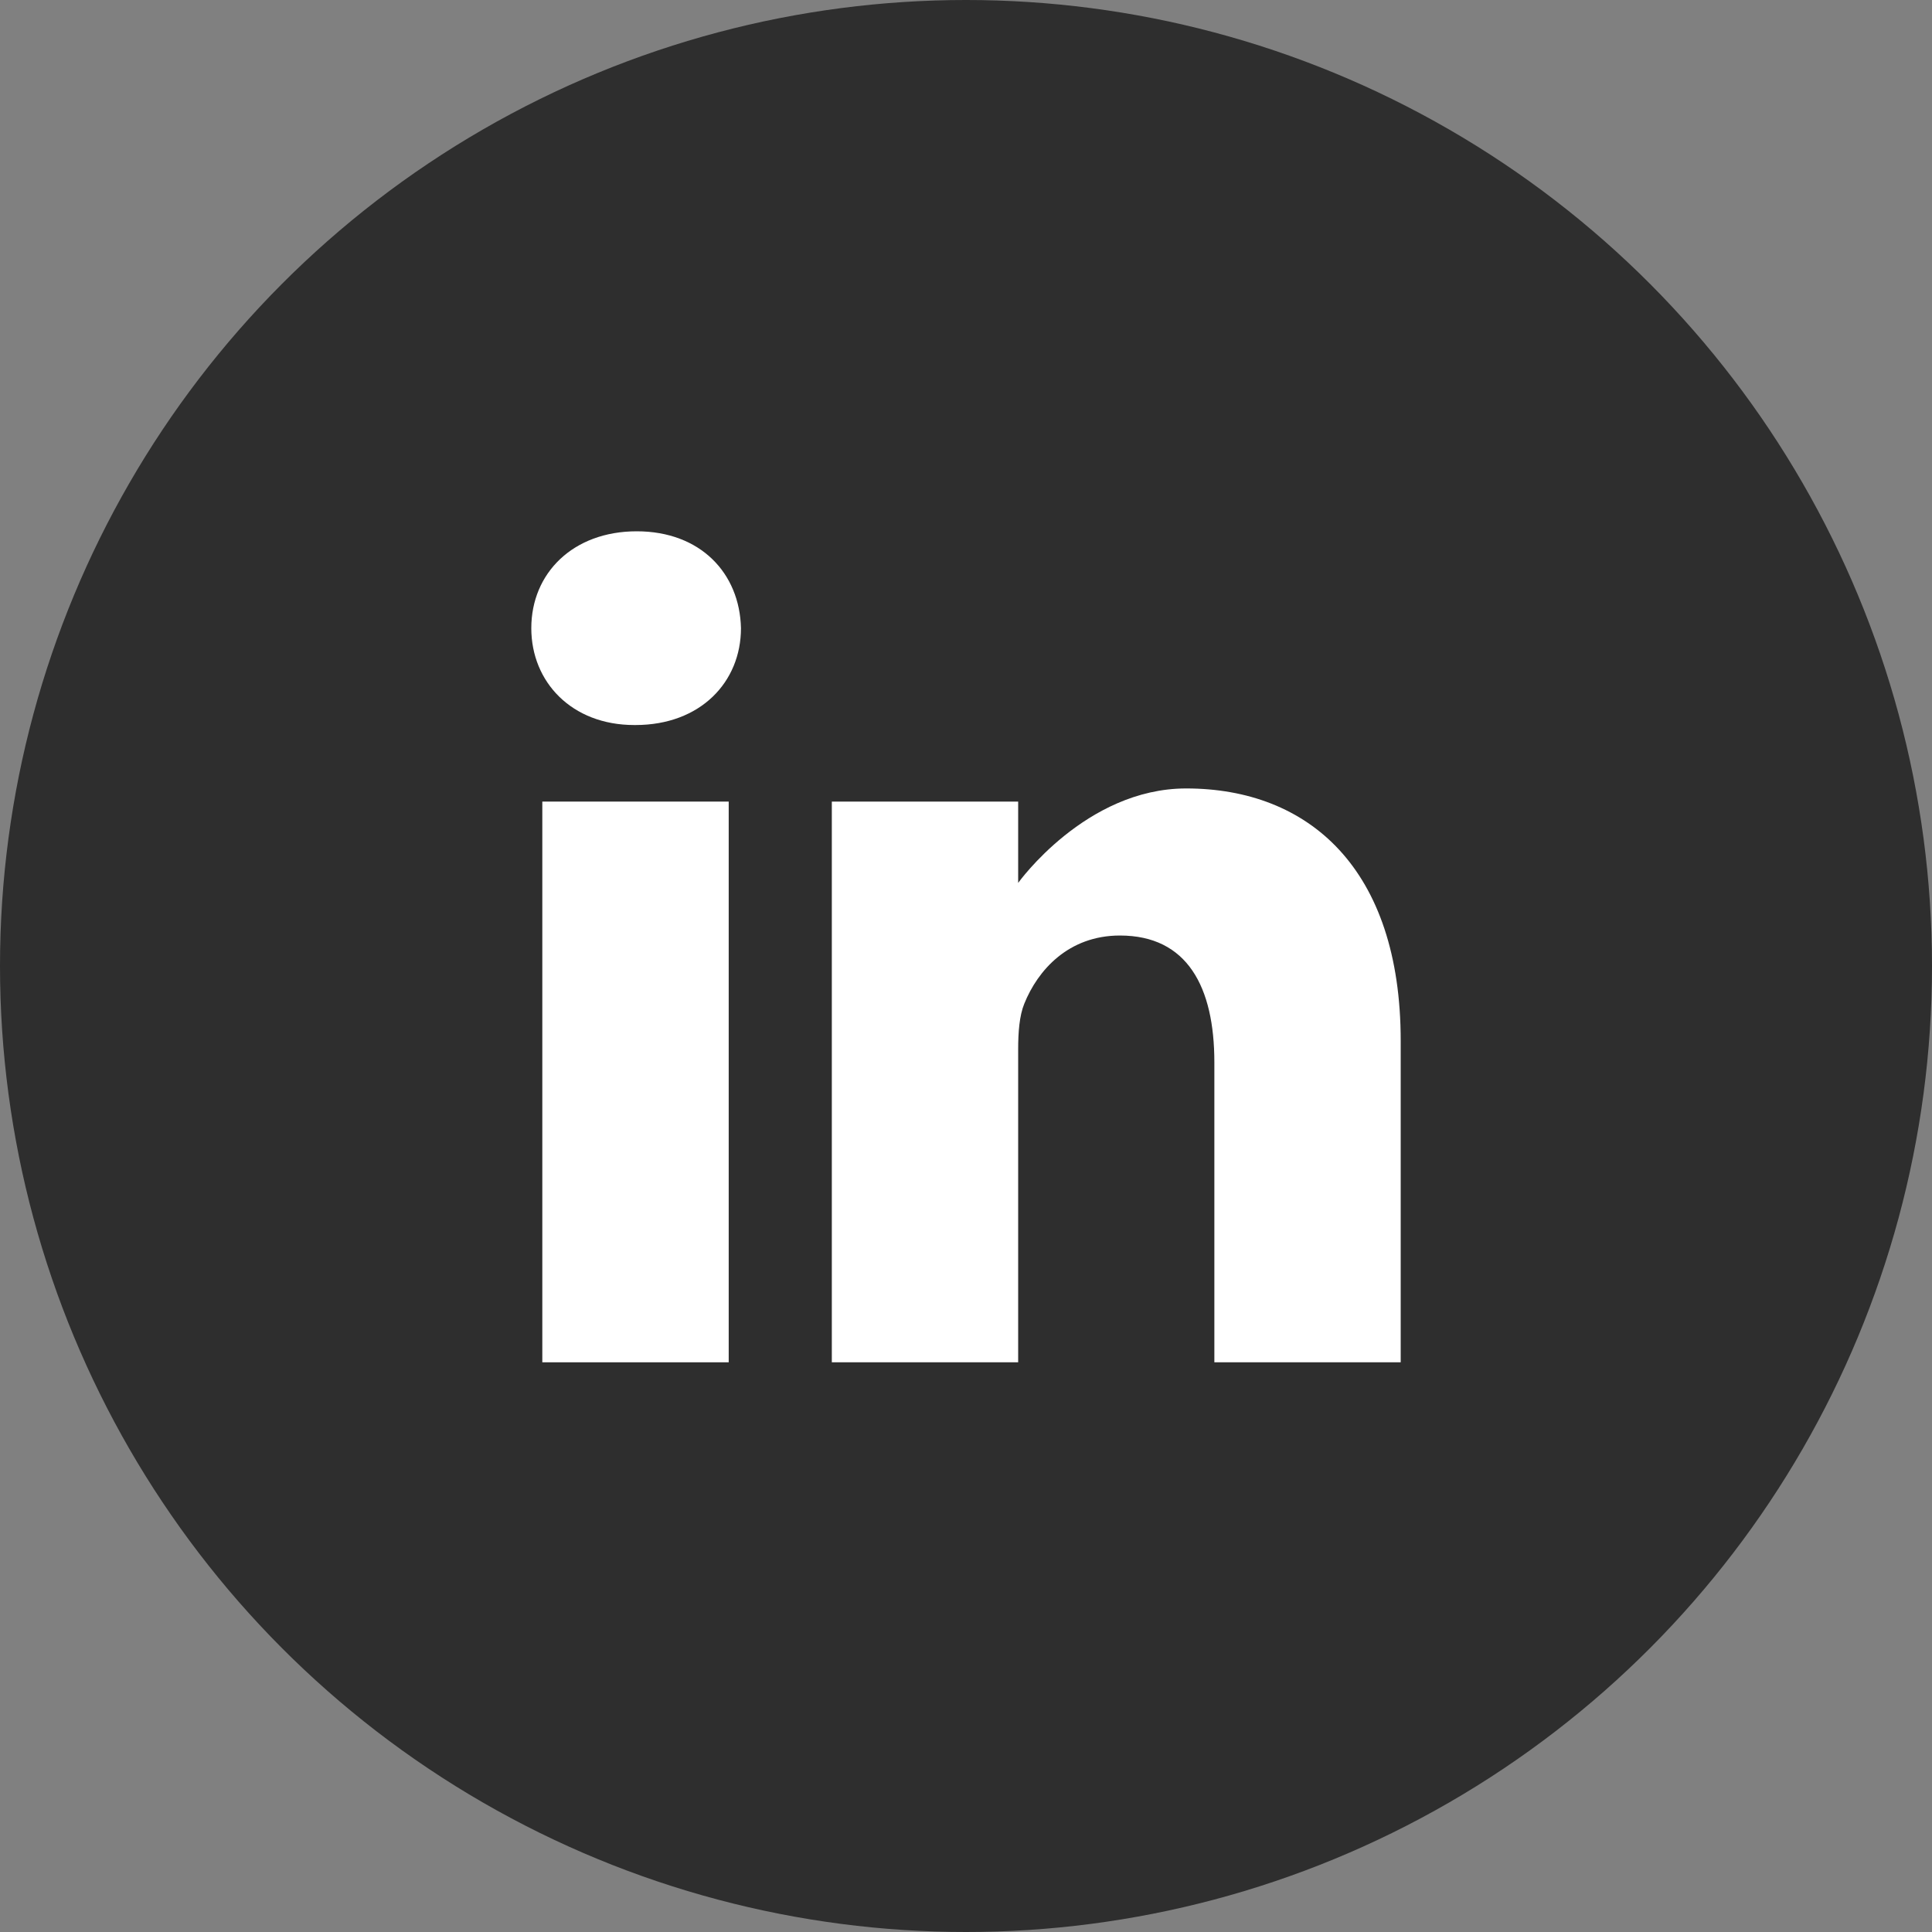 <?xml version="1.0" encoding="UTF-8"?> <svg xmlns="http://www.w3.org/2000/svg" width="40" height="40" viewBox="0 0 40 40" fill="none"><rect x="0" y="0" width="40" height="40" fill="#808080" stroke="none"/><circle cx="20" cy="20" r="20" fill="#2E2E2E"></circle><path d="M13.183 11C11.863 11 11 11.867 11 13.006C11 14.12 11.837 15.011 13.132 15.011H13.157C14.503 15.011 15.341 14.12 15.341 13.006C15.315 11.867 14.503 11 13.183 11Z" fill="white"></path><path d="M11.228 16.596H15.087V28.205H11.228V16.596Z" fill="white"></path><path d="M24.558 16.324C22.476 16.324 21.08 18.28 21.08 18.28V16.596H17.222V28.205H21.08V21.722C21.08 21.375 21.105 21.029 21.207 20.78C21.486 20.087 22.121 19.369 23.187 19.369C24.583 19.369 25.142 20.434 25.142 21.995V28.205H29V21.549C29 17.983 27.096 16.324 24.558 16.324Z" fill="white"></path></svg> 